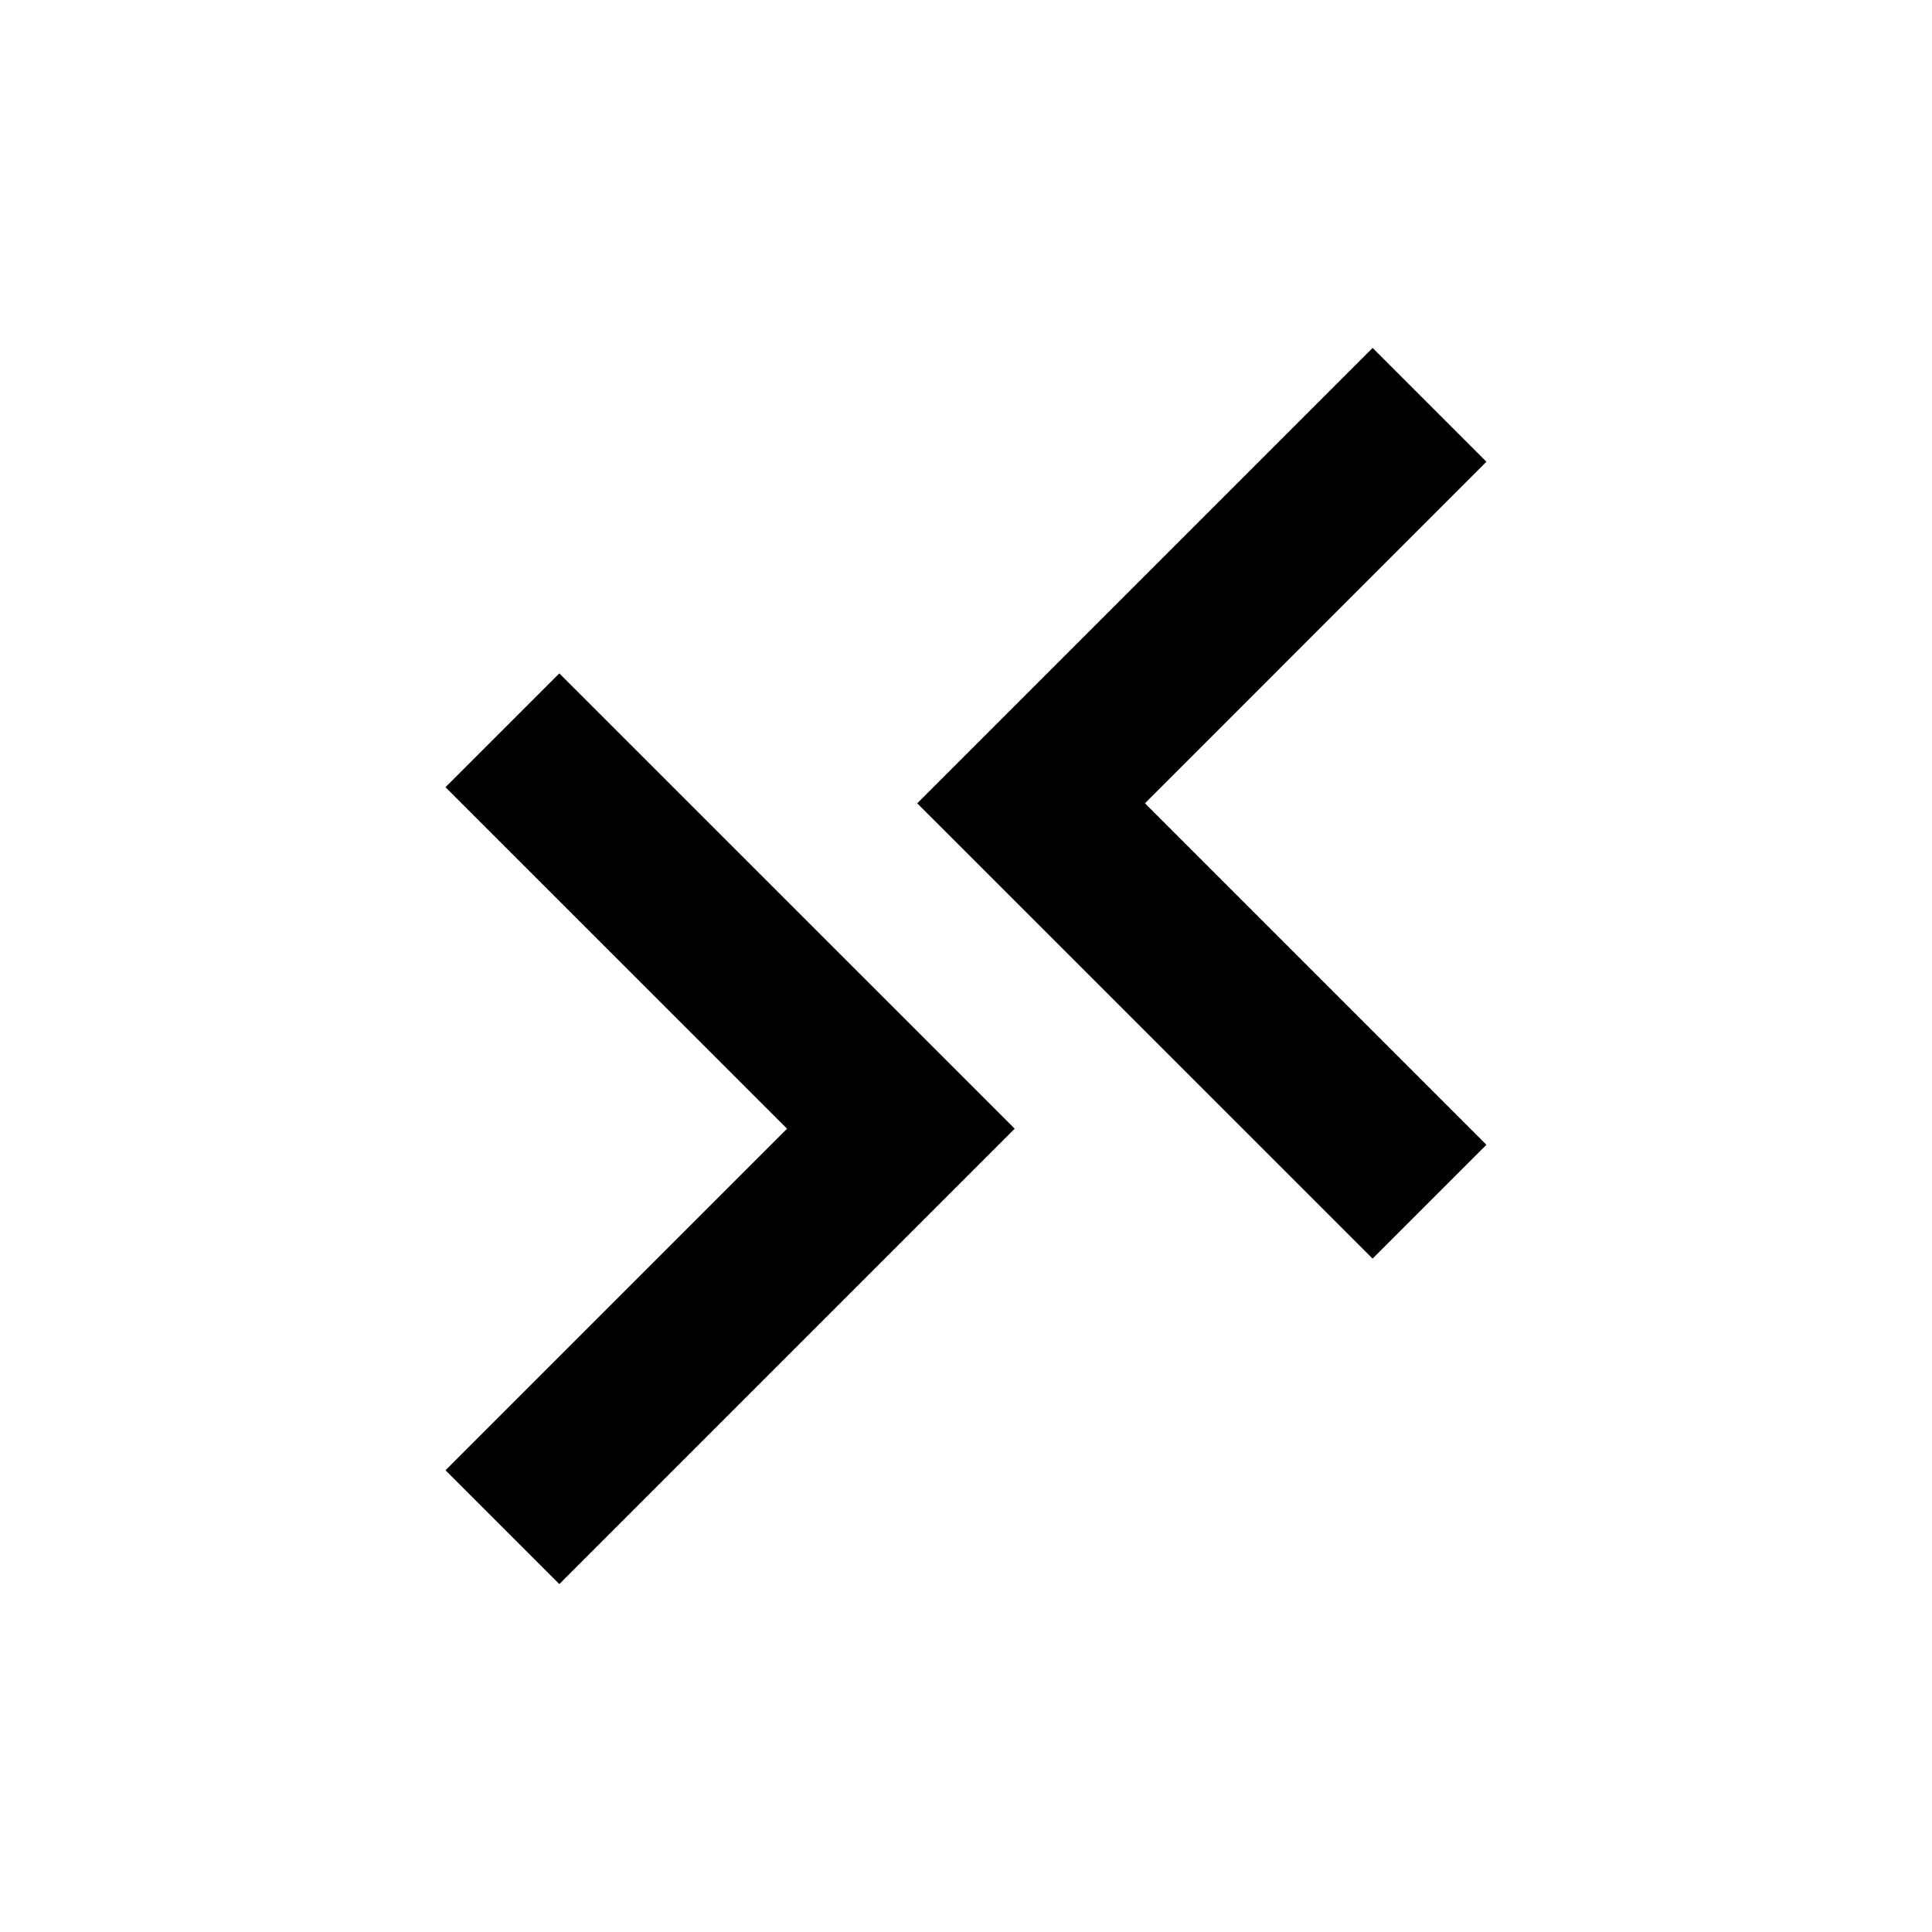<?xml version="1.0" encoding="utf-8"?><!-- Uploaded to: SVG Repo, www.svgrepo.com, Generator: SVG Repo Mixer Tools -->
<svg width="800px" height="800px" viewBox="0 0 24 24" fill="none" xmlns="http://www.w3.org/2000/svg">
<path d="M17.051 4.322L18.465 5.736L14.223 9.979L18.465 14.221L17.051 15.635L11.394 9.979L17.051 4.322Z" fill="#000000"/>
<path d="M6.948 19.678L5.534 18.264L9.777 14.021L5.534 9.779L6.948 8.365L12.605 14.021L6.948 19.678Z" fill="#000000"/>
</svg>